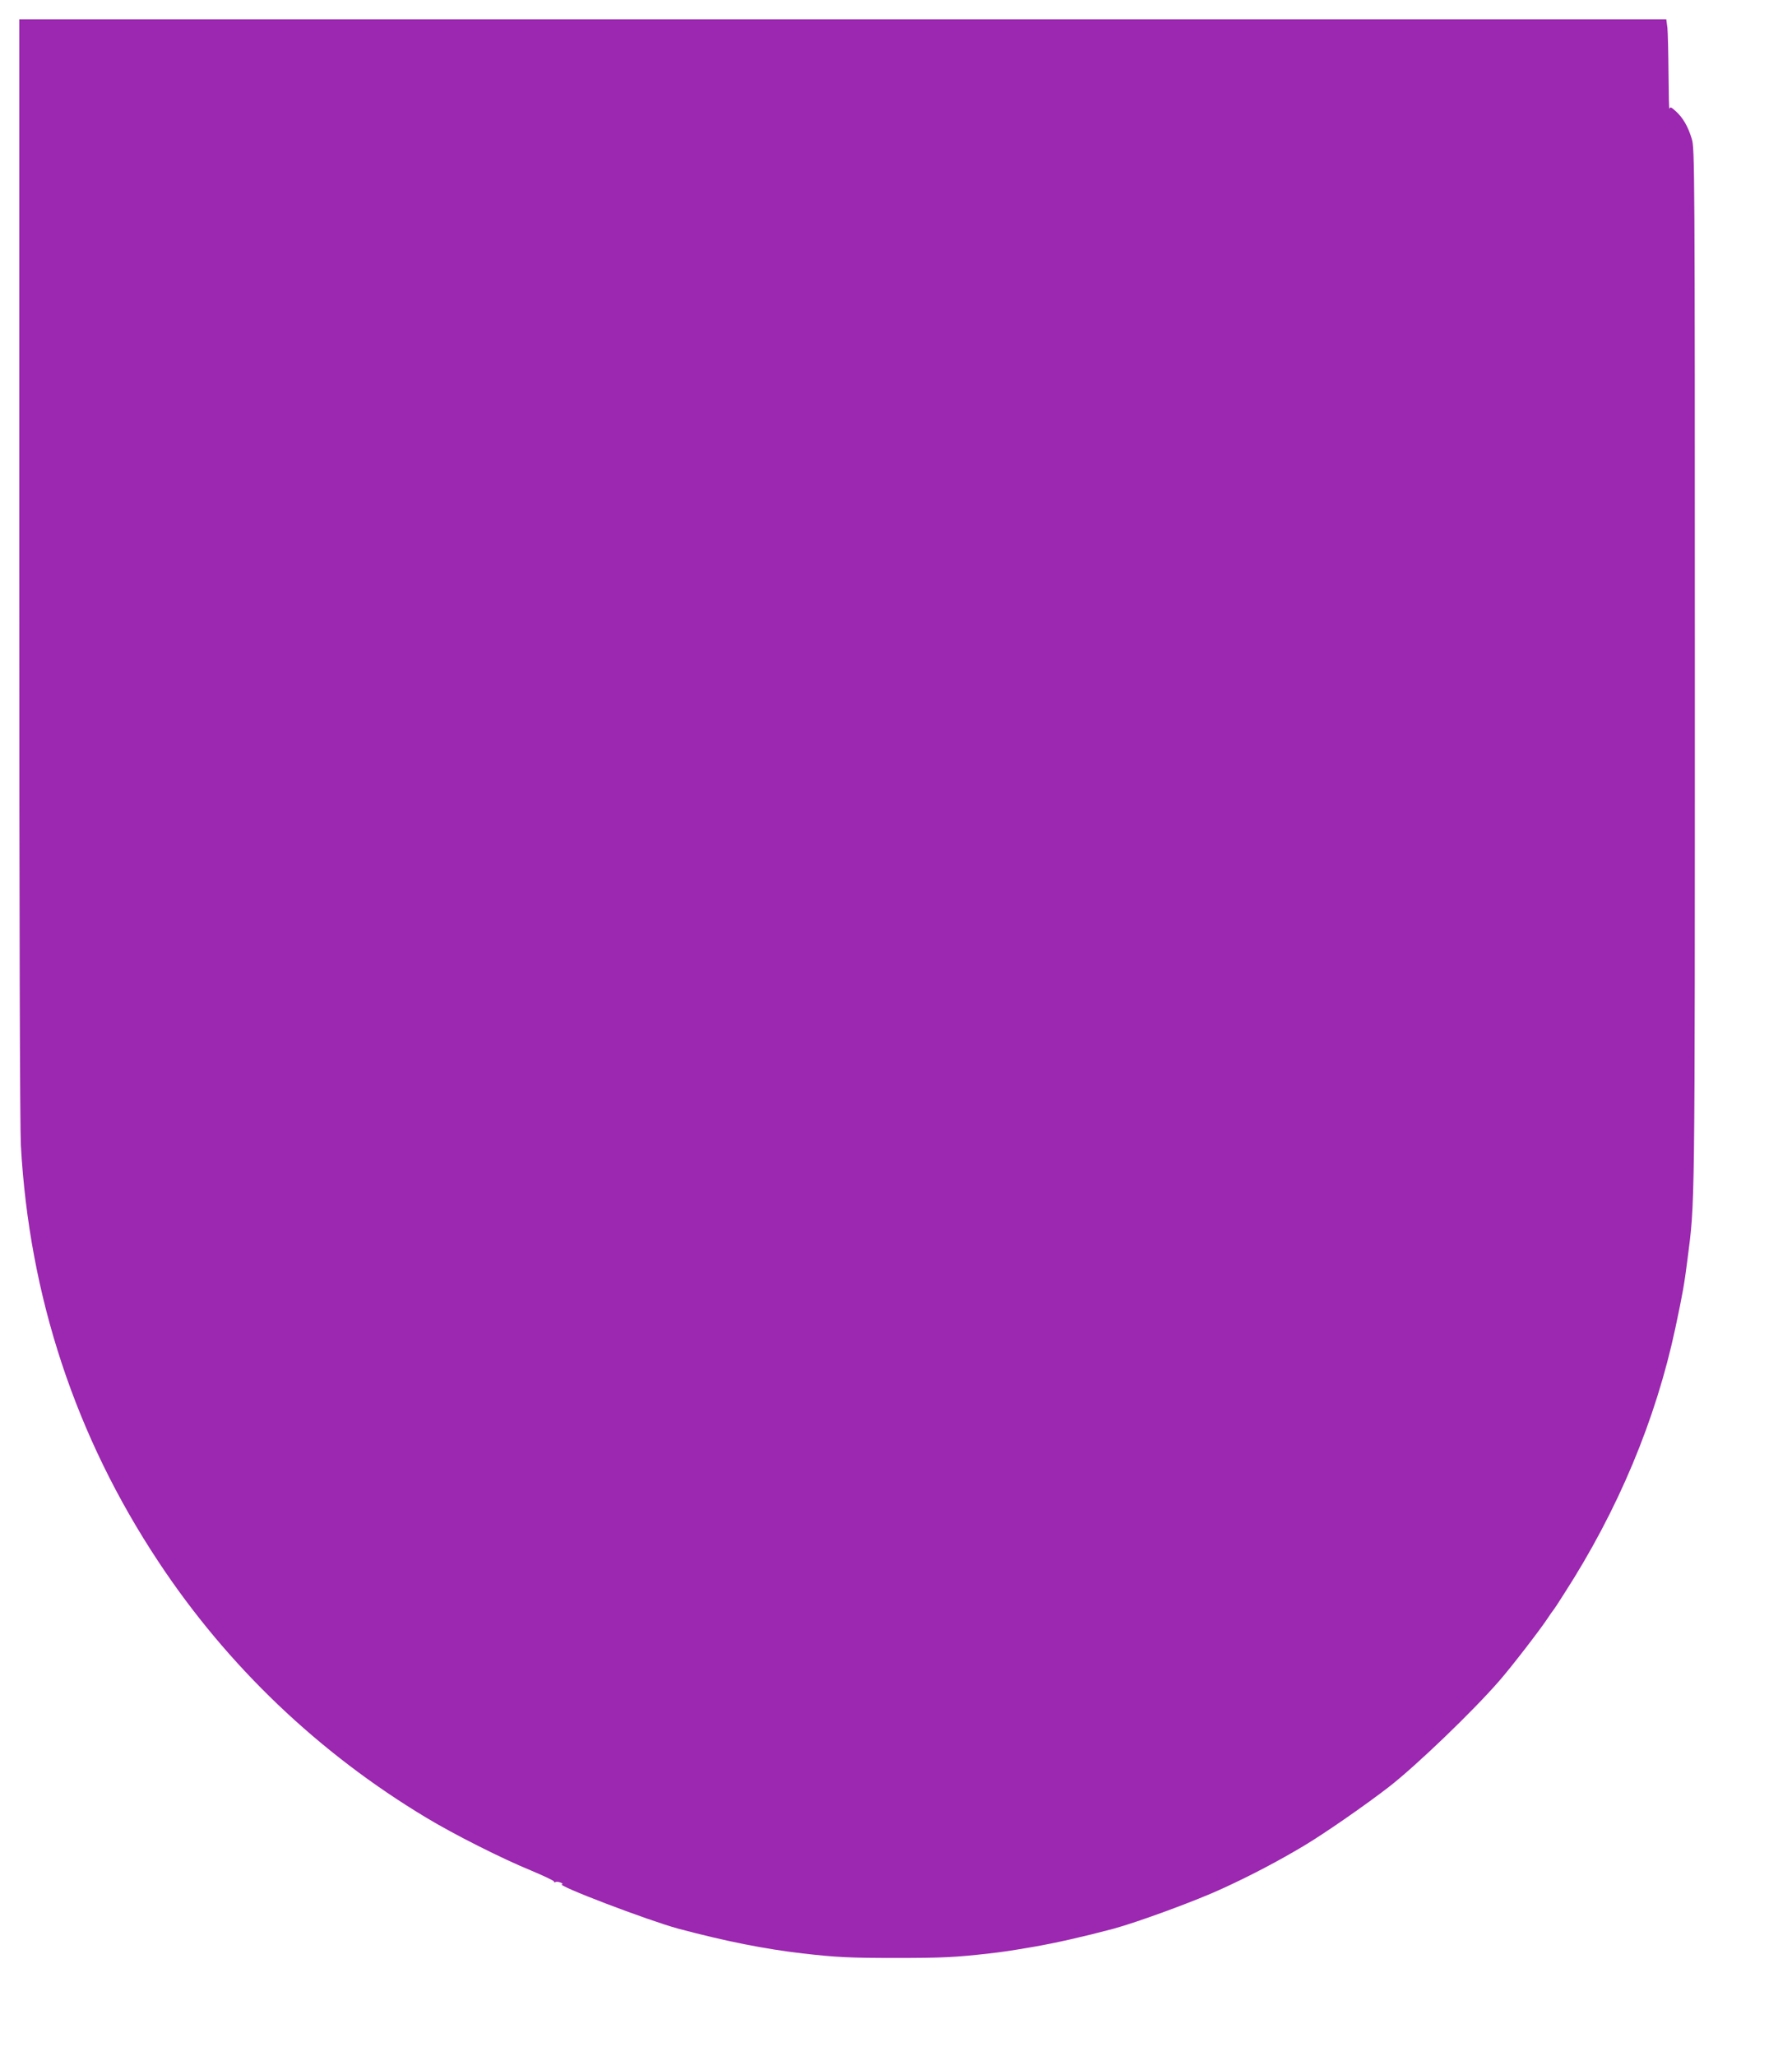 <?xml version="1.0" standalone="no"?>
<!DOCTYPE svg PUBLIC "-//W3C//DTD SVG 20010904//EN"
 "http://www.w3.org/TR/2001/REC-SVG-20010904/DTD/svg10.dtd">
<svg version="1.0" xmlns="http://www.w3.org/2000/svg"
 width="1116pt" height="1280pt" viewBox="0 0 1116 1280"
 preserveAspectRatio="xMidYMid meet">
<g transform="translate(0,1280) scale(0.1,-0.1)"
fill="#9c27b0" stroke="none">
<path d="M120 9268 c0 -2203 4 -3479 10 -3598 52 -940 340 -1812 857 -2592
428 -647 997 -1190 1668 -1593 172 -104 476 -257 653 -329 78 -33 142 -63 142
-68 0 -5 4 -7 9 -4 5 4 20 2 33 -3 13 -6 16 -10 8 -10 -49 -3 537 -226 725
-277 293 -78 540 -127 775 -154 207 -24 296 -28 580 -28 284 0 373 4 580 28
89 10 128 16 275 41 138 24 308 62 500 113 151 41 522 177 680 251 181 83 347
171 500 262 130 77 392 259 535 370 169 131 524 472 688 661 76 87 265 332
306 397 11 16 23 34 28 40 5 5 36 52 68 103 337 522 572 1084 694 1657 46 217
55 268 75 425 47 366 46 249 46 3675 0 3126 -1 3242 -19 3300 -23 77 -55 132
-99 172 -30 27 -36 30 -40 15 -3 -9 -5 89 -6 218 -1 129 -4 259 -7 288 l-7 52
-5128 0 -5129 0 0 -3412z"/>
</g>
</svg>
